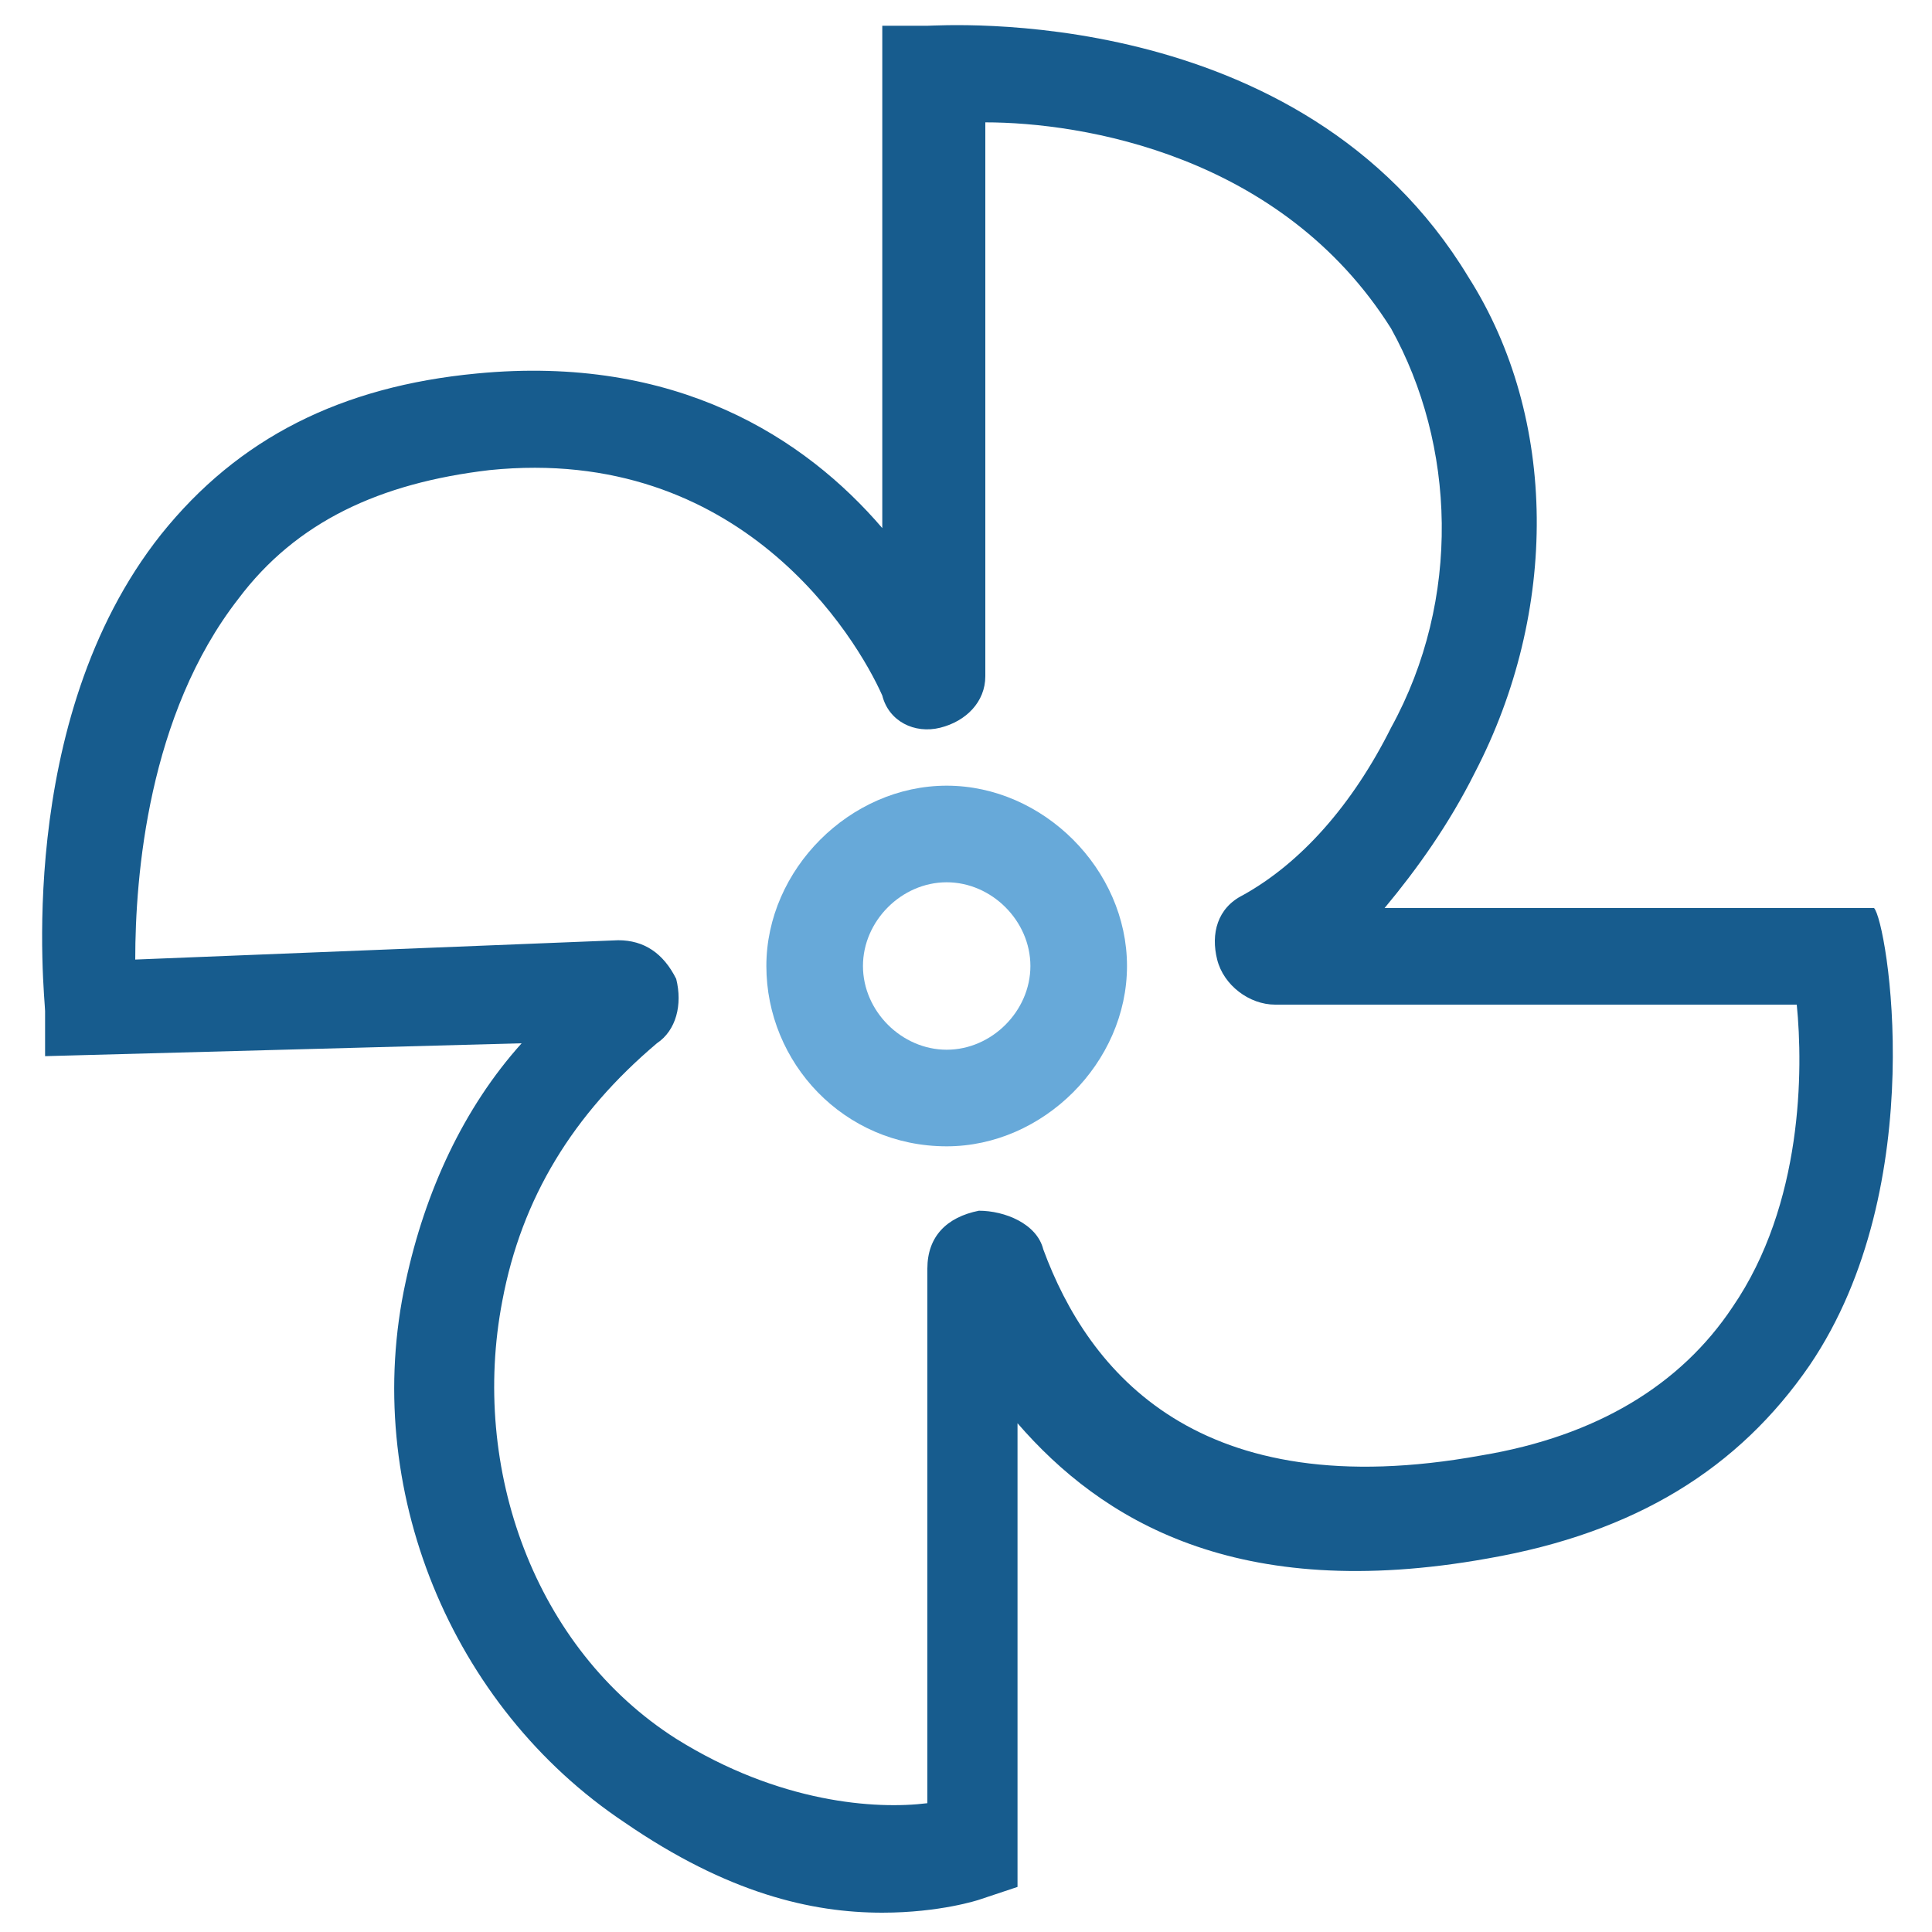 <?xml version="1.0" encoding="utf-8"?>
<!-- Generator: Adobe Illustrator 27.1.1, SVG Export Plug-In . SVG Version: 6.00 Build 0)  -->
<svg version="1.1" id="Layer_1" xmlns="http://www.w3.org/2000/svg" xmlns:xlink="http://www.w3.org/1999/xlink" x="0px" y="0px"
	 viewBox="0 0 30 30" style="enable-background:new 0 0 30 30;" xml:space="preserve">
<style type="text/css">
	.st0{fill:#67A9D9;}
	.st1{fill:#175C8E;}
</style>
<path class="st0" d="M14.7,17.8c-1.6,0-2.8-1.3-2.8-2.8s1.3-2.8,2.8-2.8s2.8,1.3,2.8,2.8S16.2,17.8,14.7,17.8z M14.7,13.7
	c-0.7,0-1.3,0.6-1.3,1.3s0.6,1.3,1.3,1.3S16,15.7,16,15S15.4,13.7,14.7,13.7z"/>
<path class="st1" d="M13.7,29.7c-1.1,0-2.4-0.3-4-1.4c-2.7-1.8-4.1-5.2-3.4-8.4c0.3-1.4,0.9-2.7,1.8-3.7l-7.4,0.2v-0.7
	c0-0.2-0.5-4.5,1.8-7.4C3.7,6.8,5.3,6,7.4,5.8c3.1-0.3,5.1,1,6.3,2.4V0.4h0.7c0.2,0,5.8-0.4,8.4,3.9c1.4,2.2,1.4,5.2,0.1,7.7
	c-0.4,0.8-0.9,1.5-1.4,2.1h7.6l0,0c0.2,0.2,0.9,4.3-1,7.1c-1.1,1.6-2.7,2.6-5,3c-3.9,0.7-6-0.6-7.3-2.1v7.2l-0.6,0.2
	C15.2,29.5,14.6,29.7,13.7,29.7L13.7,29.7z M9.6,14.6c0.4,0,0.7,0.2,0.9,0.6c0.1,0.4,0,0.8-0.3,1c-1.3,1.1-2.1,2.4-2.4,4
	c-0.5,2.6,0.5,5.4,2.7,6.8c1.6,1,3.1,1.1,3.9,1v-8.3c0-0.5,0.3-0.8,0.8-0.9c0.4,0,0.9,0.2,1,0.6c0.7,1.9,2.4,4,6.8,3.2
	c1.8-0.3,3.1-1.1,3.9-2.3c1.1-1.6,1.1-3.7,1-4.7h-8.1c-0.4,0-0.8-0.3-0.9-0.7s0-0.8,0.4-1c0.9-0.5,1.7-1.4,2.3-2.6
	c1.1-2,1-4.4,0-6.2c-1.7-2.7-4.8-3.2-6.3-3.2v8.6c0,0.4-0.3,0.7-0.7,0.8s-0.8-0.1-0.9-0.5c-0.4-0.9-2.2-3.9-6.1-3.5
	c-1.7,0.2-3,0.8-3.9,2c-1.4,1.8-1.6,4.3-1.6,5.6L9.6,14.6L9.6,14.6L9.6,14.6z M9.6,16.2L9.6,16.2z M15.1,10.2L15.1,10.2L15.1,10.2z"
	/>
</svg>
